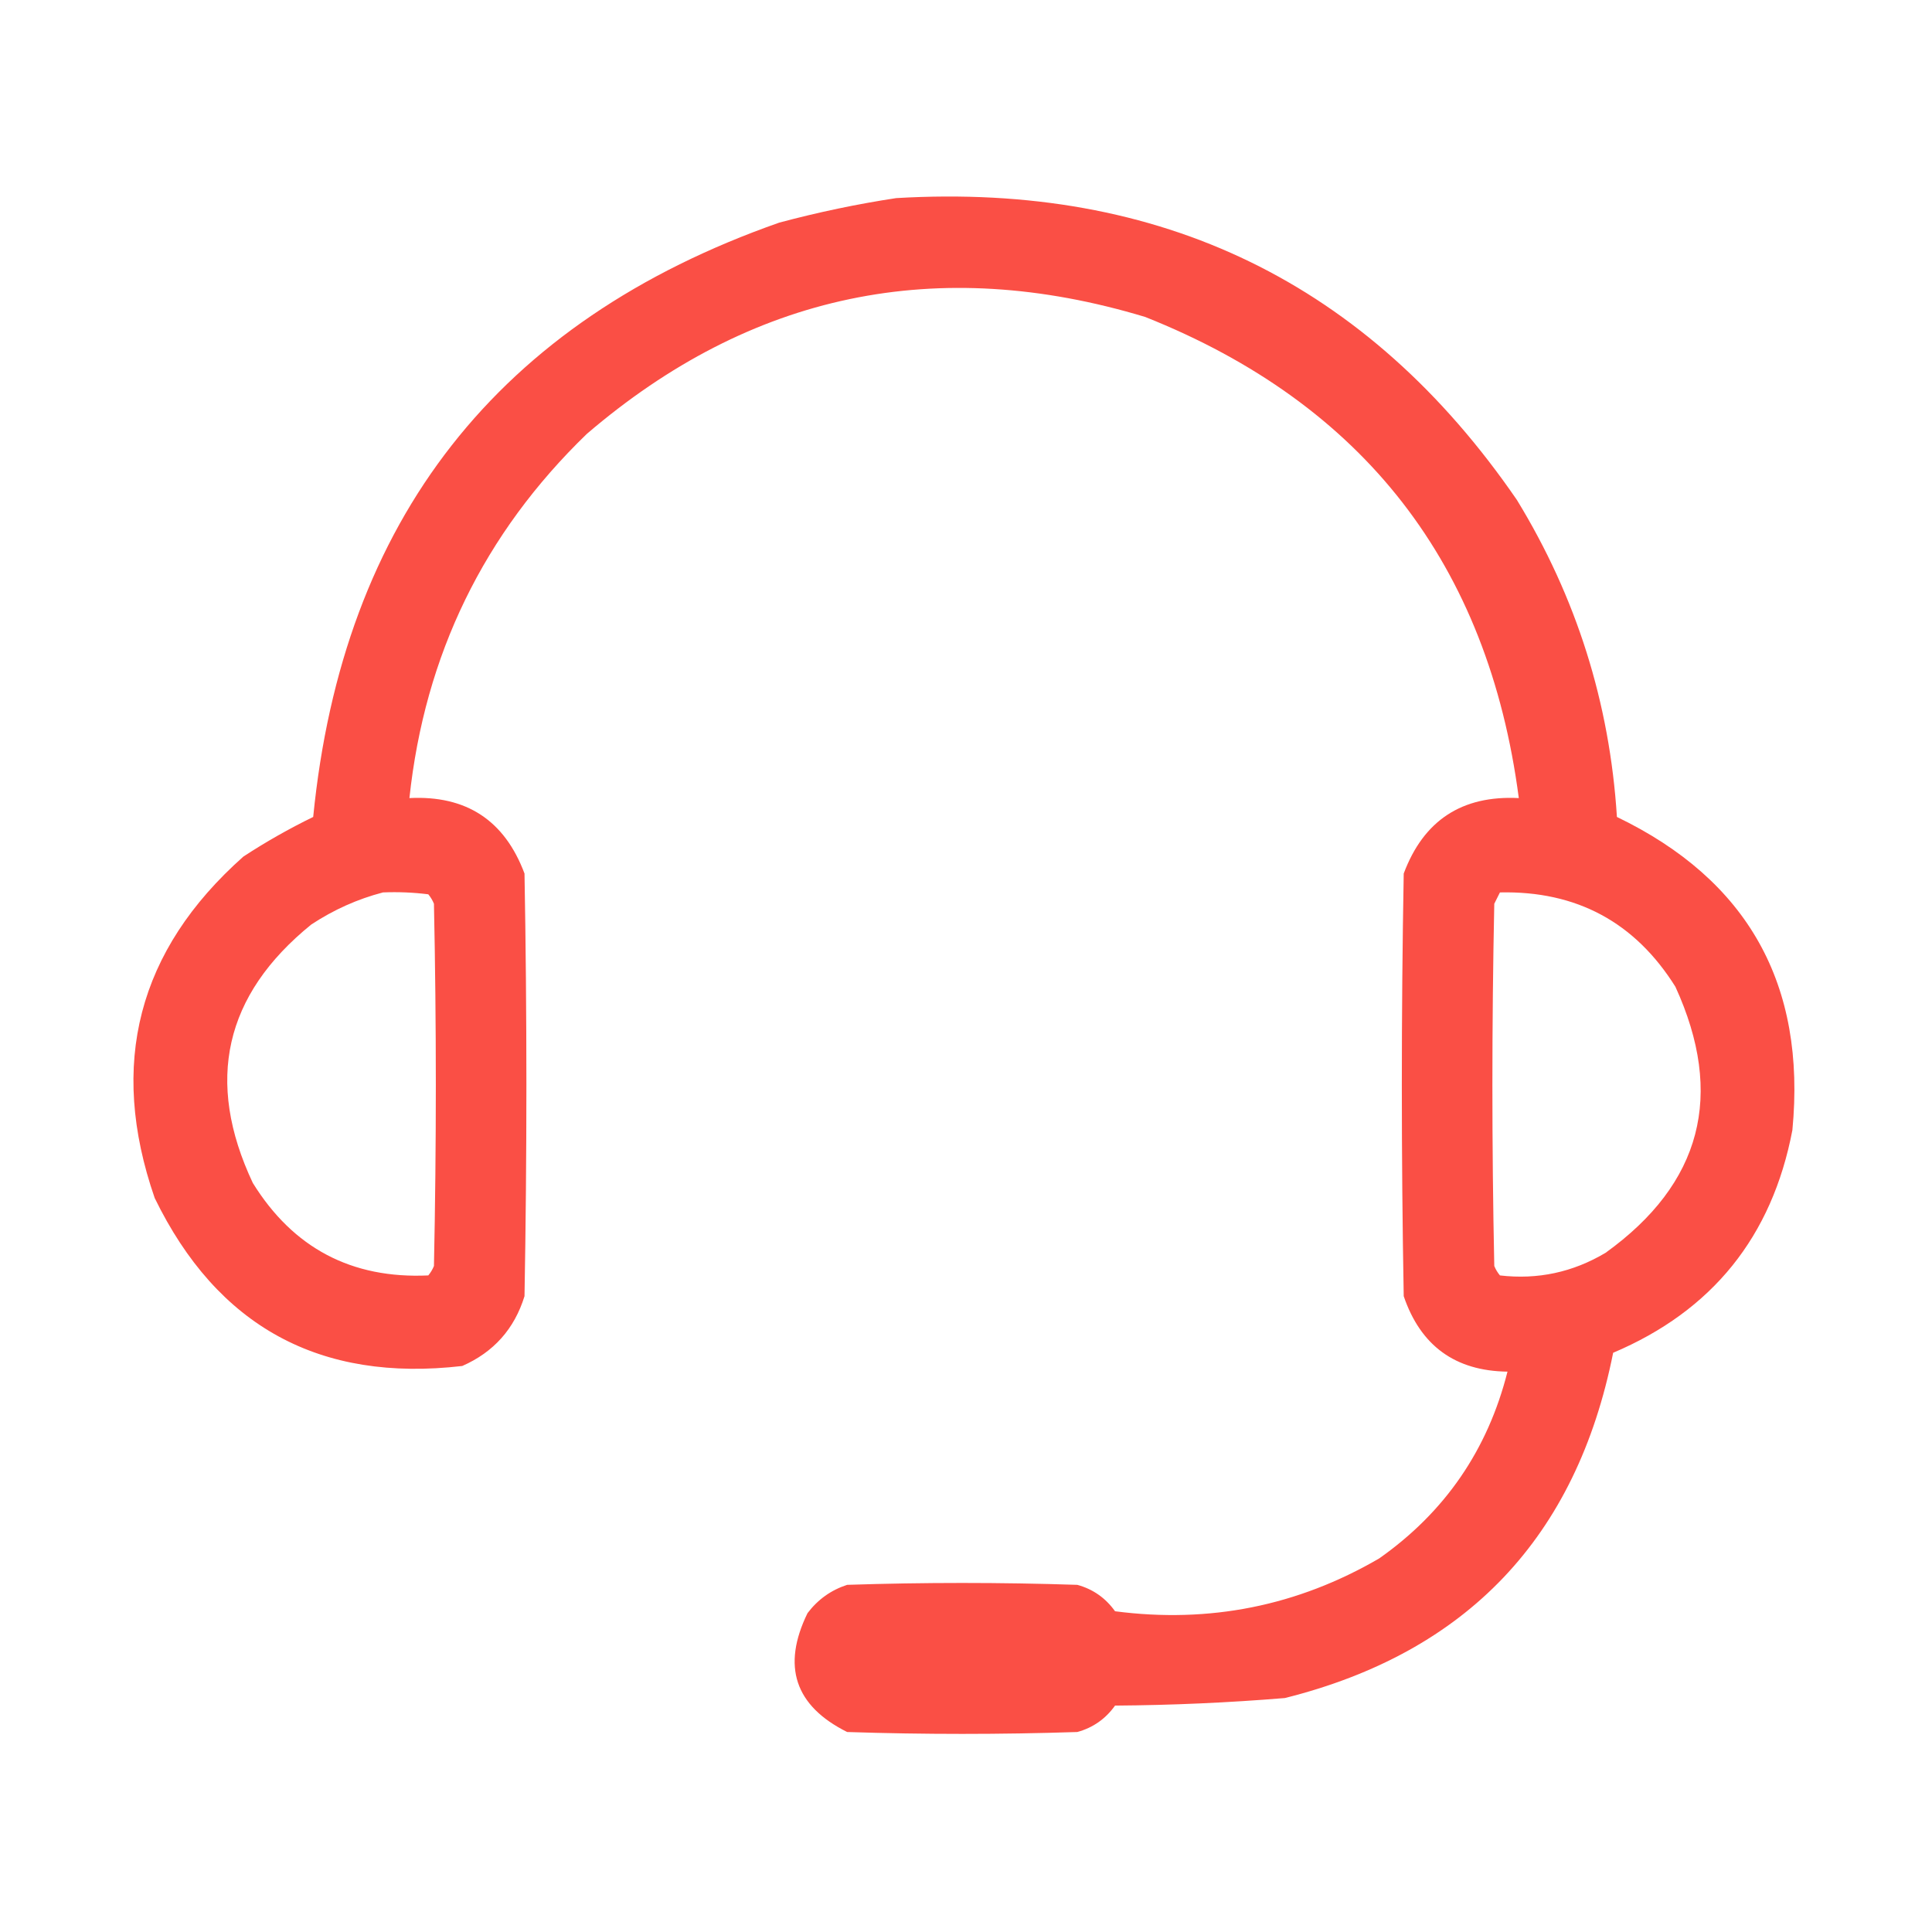 <?xml version="1.0" encoding="UTF-8"?>
<!DOCTYPE svg PUBLIC "-//W3C//DTD SVG 1.1//EN" "http://www.w3.org/Graphics/SVG/1.1/DTD/svg11.dtd">
<svg xmlns="http://www.w3.org/2000/svg" version="1.1" width="512px" height="512px" style="shape-rendering:geometricPrecision; text-rendering:geometricPrecision; image-rendering:optimizeQuality; fill-rule:evenodd; clip-rule:evenodd" xmlns:xlink="http://www.w3.org/1999/xlink">
<g><path style="opacity:1" fill="#fa4f45" d="M 237.5,52.5 C 307.688,48.347 362.522,75.014 402,132.5C 417.758,158.277 426.592,186.277 428.5,216.5C 463.202,233.223 478.702,260.889 475,299.5C 469.627,327.695 453.794,347.362 427.5,358.5C 417.747,407.417 388.747,437.917 340.5,450C 325.539,451.23 310.539,451.897 295.5,452C 292.975,455.531 289.641,457.865 285.5,459C 265.167,459.667 244.833,459.667 224.5,459C 210.635,452.073 207.135,441.573 214,427.5C 216.742,423.884 220.242,421.384 224.5,420C 244.833,419.333 265.167,419.333 285.5,420C 289.641,421.135 292.975,423.469 295.5,427C 320.517,430.263 343.85,425.597 365.5,413C 382.935,400.725 394.268,384.225 399.5,363.5C 385.645,363.319 376.479,356.653 372,343.5C 371.333,306.167 371.333,268.833 372,231.5C 377.269,217.403 387.435,210.736 402.5,211.5C 394.371,149.554 361.371,107.054 303.5,84C 248.352,67.362 199.019,77.695 155.5,115C 128.227,141.383 112.56,173.549 108.5,211.5C 123.565,210.736 133.731,217.403 139,231.5C 139.667,268.833 139.667,306.167 139,343.5C 136.322,352.178 130.822,358.345 122.5,362C 84.761,366.383 57.595,351.55 41,317.5C 28.695,282.003 36.528,251.836 64.5,227C 70.455,223.106 76.622,219.606 83,216.5C 90.809,137.661 131.976,85.161 206.5,59C 216.85,56.231 227.184,54.065 237.5,52.5 Z M 101.5,236.5 C 105.514,236.334 109.514,236.501 113.5,237C 114.126,237.75 114.626,238.584 115,239.5C 115.667,271.5 115.667,303.5 115,335.5C 114.626,336.416 114.126,337.25 113.5,338C 93.203,338.935 77.703,330.768 67,313.5C 54.291,286.509 59.458,263.676 82.5,245C 88.453,241.081 94.786,238.248 101.5,236.5 Z M 397.5,236.5 C 417.774,236.052 433.274,244.386 444,261.5C 457.122,290.182 450.956,313.682 425.5,332C 416.826,337.169 407.492,339.169 397.5,338C 396.874,337.25 396.374,336.416 396,335.5C 395.333,303.5 395.333,271.5 396,239.5C 396.513,238.473 397.013,237.473 397.5,236.5 Z"/></g>
</svg>
